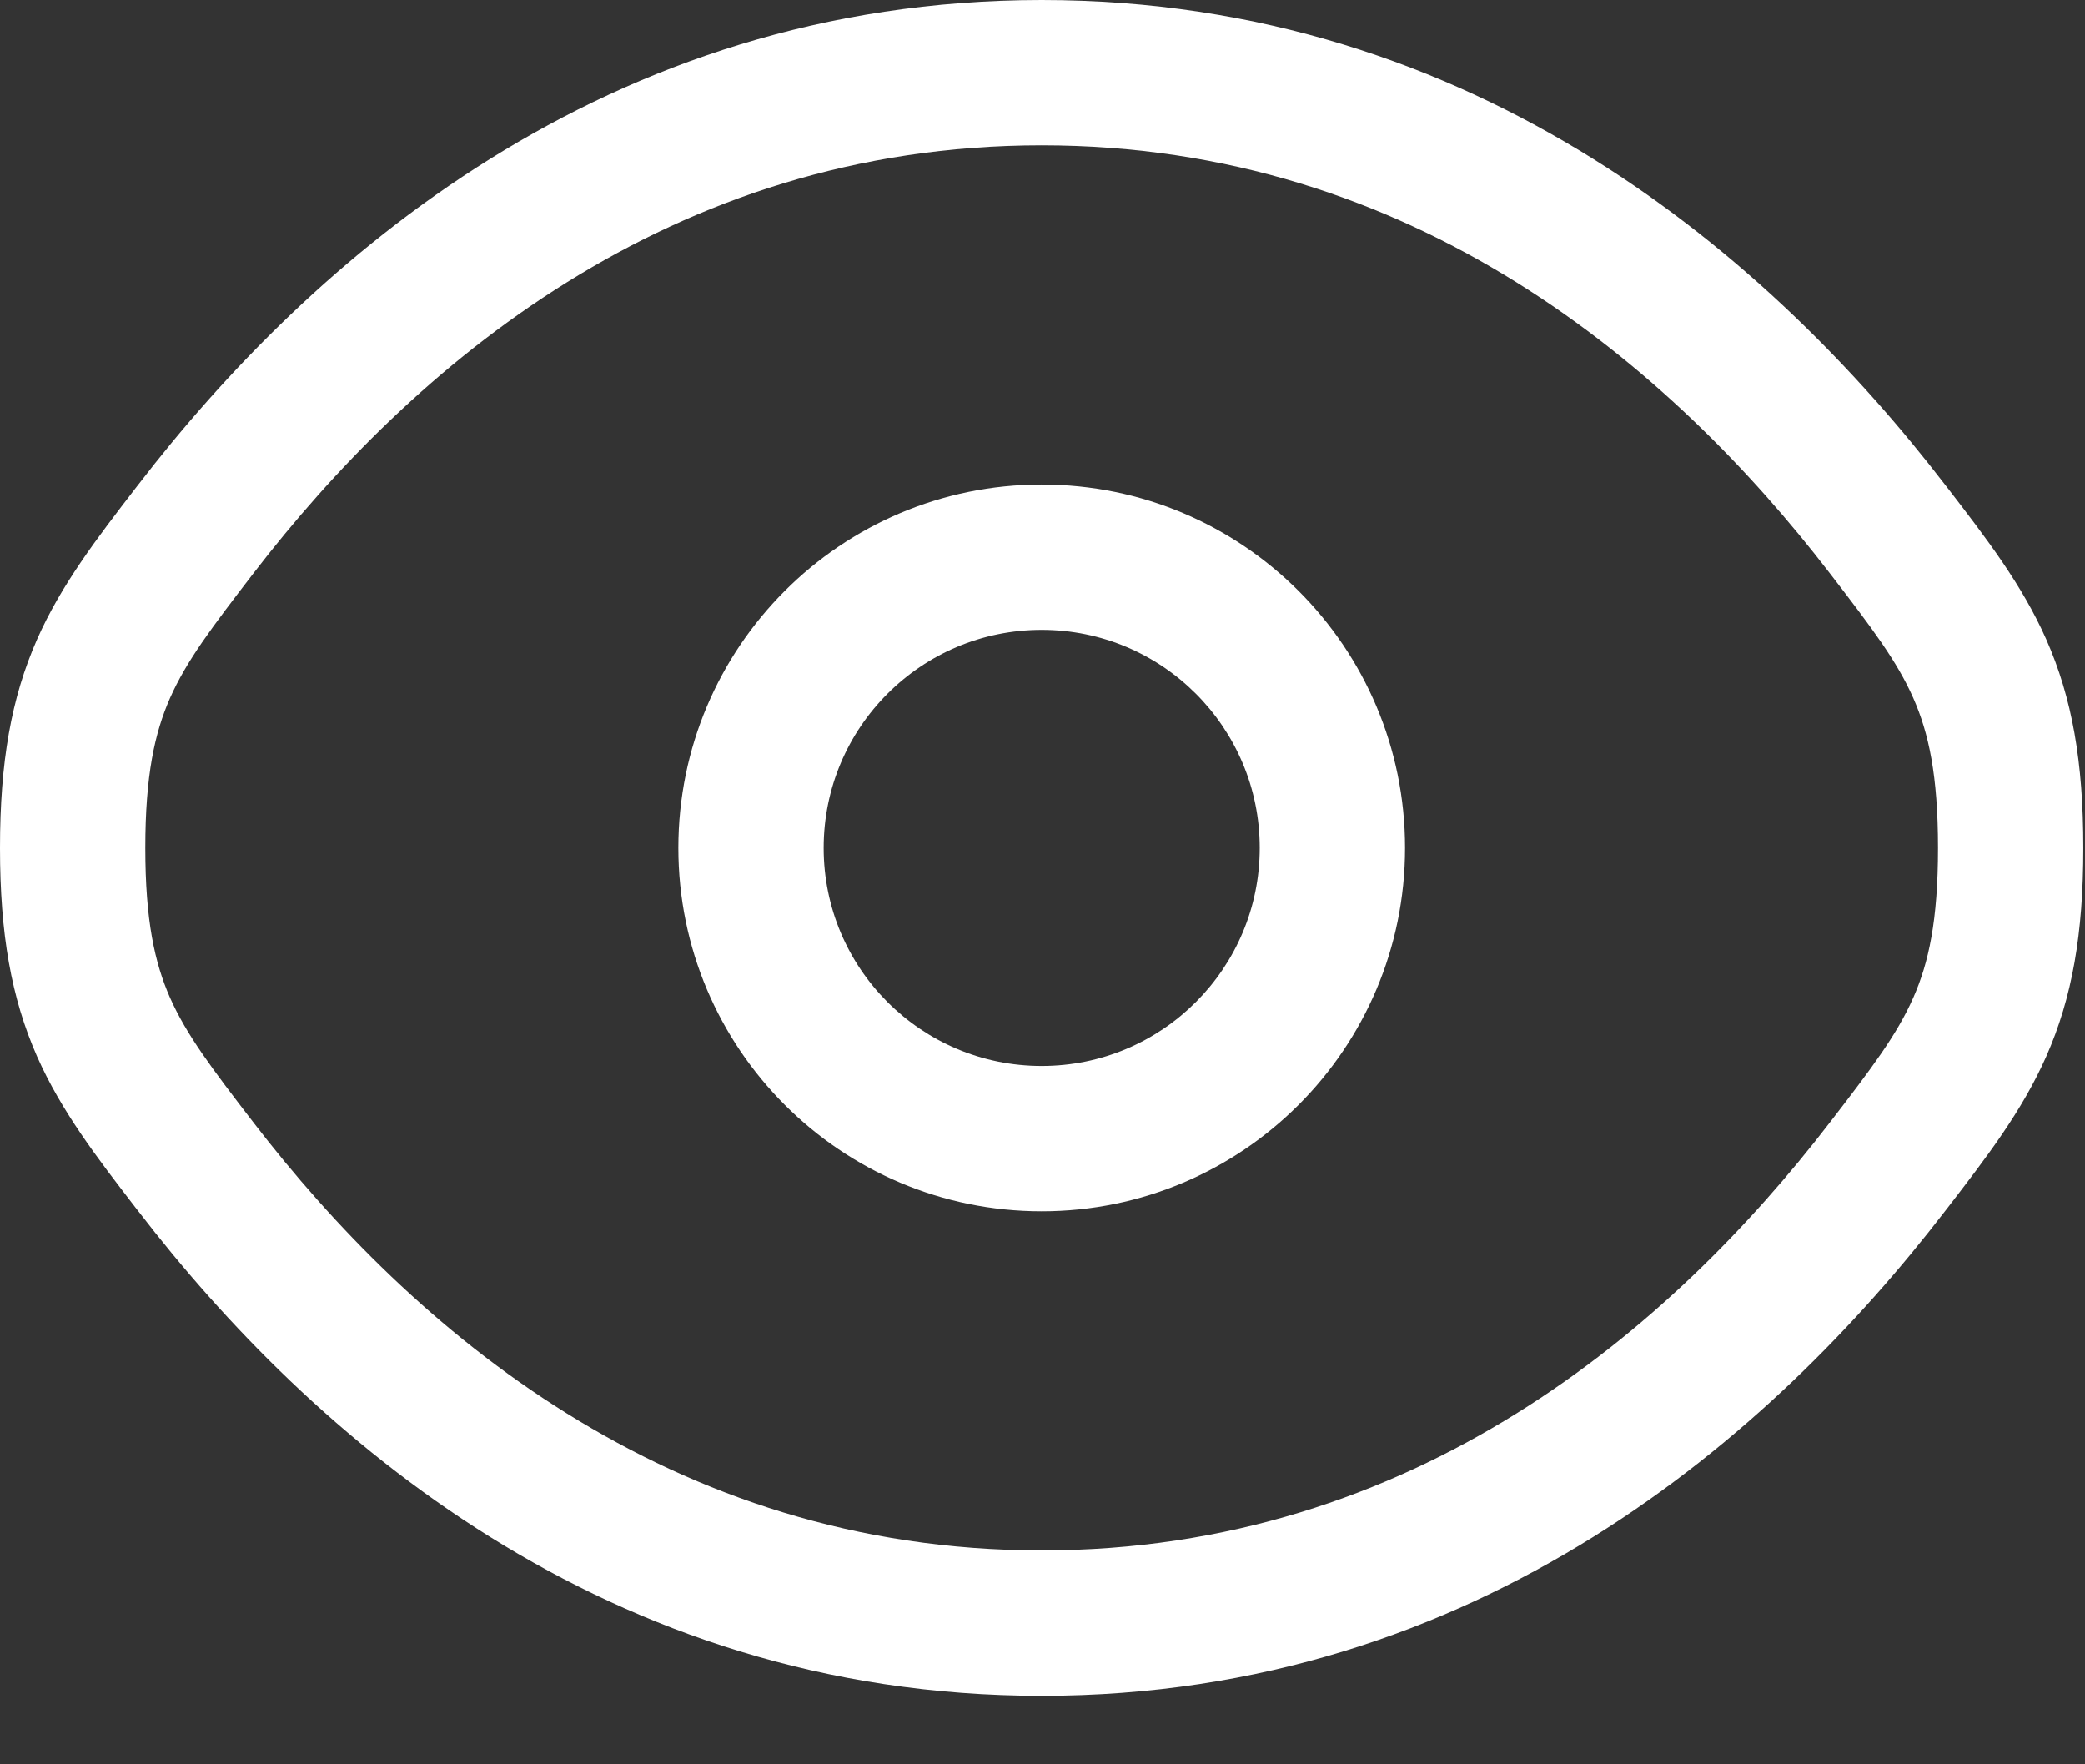 <?xml version="1.0" encoding="UTF-8"?>
<svg xmlns="http://www.w3.org/2000/svg" width="26" height="22" viewBox="0 0 26 22" fill="none">
  <rect x="0" y="0" width="26" height="22" fill="#333333" stroke="none"/>
  <path fill-rule="evenodd" clip-rule="evenodd" d="M12.99 6.042C10.487 6.042 8.459 8.07 8.459 10.573C8.459 13.075 10.487 15.104 12.99 15.104C15.492 15.104 17.521 13.075 17.521 10.573C17.521 8.07 15.492 6.042 12.99 6.042ZM10.271 10.573C10.271 9.071 11.488 7.854 12.99 7.854C14.491 7.854 15.709 9.071 15.709 10.573C15.709 12.074 14.491 13.292 12.99 13.292C11.488 13.292 10.271 12.074 10.271 10.573Z" fill="white"></path>
  <path fill-rule="evenodd" clip-rule="evenodd" d="M12.99 0C7.535 0 3.861 3.268 1.729 6.038L1.69 6.088C1.208 6.714 0.764 7.291 0.462 7.973C0.14 8.704 0 9.5 0 10.573C0 11.646 0.14 12.442 0.462 13.173C0.764 13.855 1.208 14.432 1.69 15.058L1.729 15.108C3.861 17.878 7.535 21.146 12.99 21.146C18.444 21.146 22.118 17.878 24.25 15.108L24.289 15.058C24.771 14.432 25.215 13.855 25.517 13.173C25.84 12.442 25.979 11.646 25.979 10.573C25.979 9.5 25.84 8.704 25.517 7.973C25.215 7.291 24.771 6.714 24.289 6.088L24.25 6.038C22.118 3.268 18.444 0 12.99 0ZM3.165 7.143C5.134 4.586 8.338 1.812 12.99 1.812C17.641 1.812 20.845 4.586 22.814 7.143C23.344 7.832 23.655 8.243 23.859 8.705C24.05 9.137 24.167 9.665 24.167 10.573C24.167 11.48 24.05 12.008 23.859 12.44C23.655 12.902 23.344 13.314 22.814 14.002C20.845 16.56 17.641 19.333 12.99 19.333C8.338 19.333 5.134 16.56 3.165 14.002C2.635 13.314 2.325 12.902 2.12 12.44C1.93 12.008 1.812 11.48 1.812 10.573C1.812 9.665 1.93 9.137 2.12 8.705C2.325 8.243 2.635 7.832 3.165 7.143Z" fill="white"></path>
</svg>
